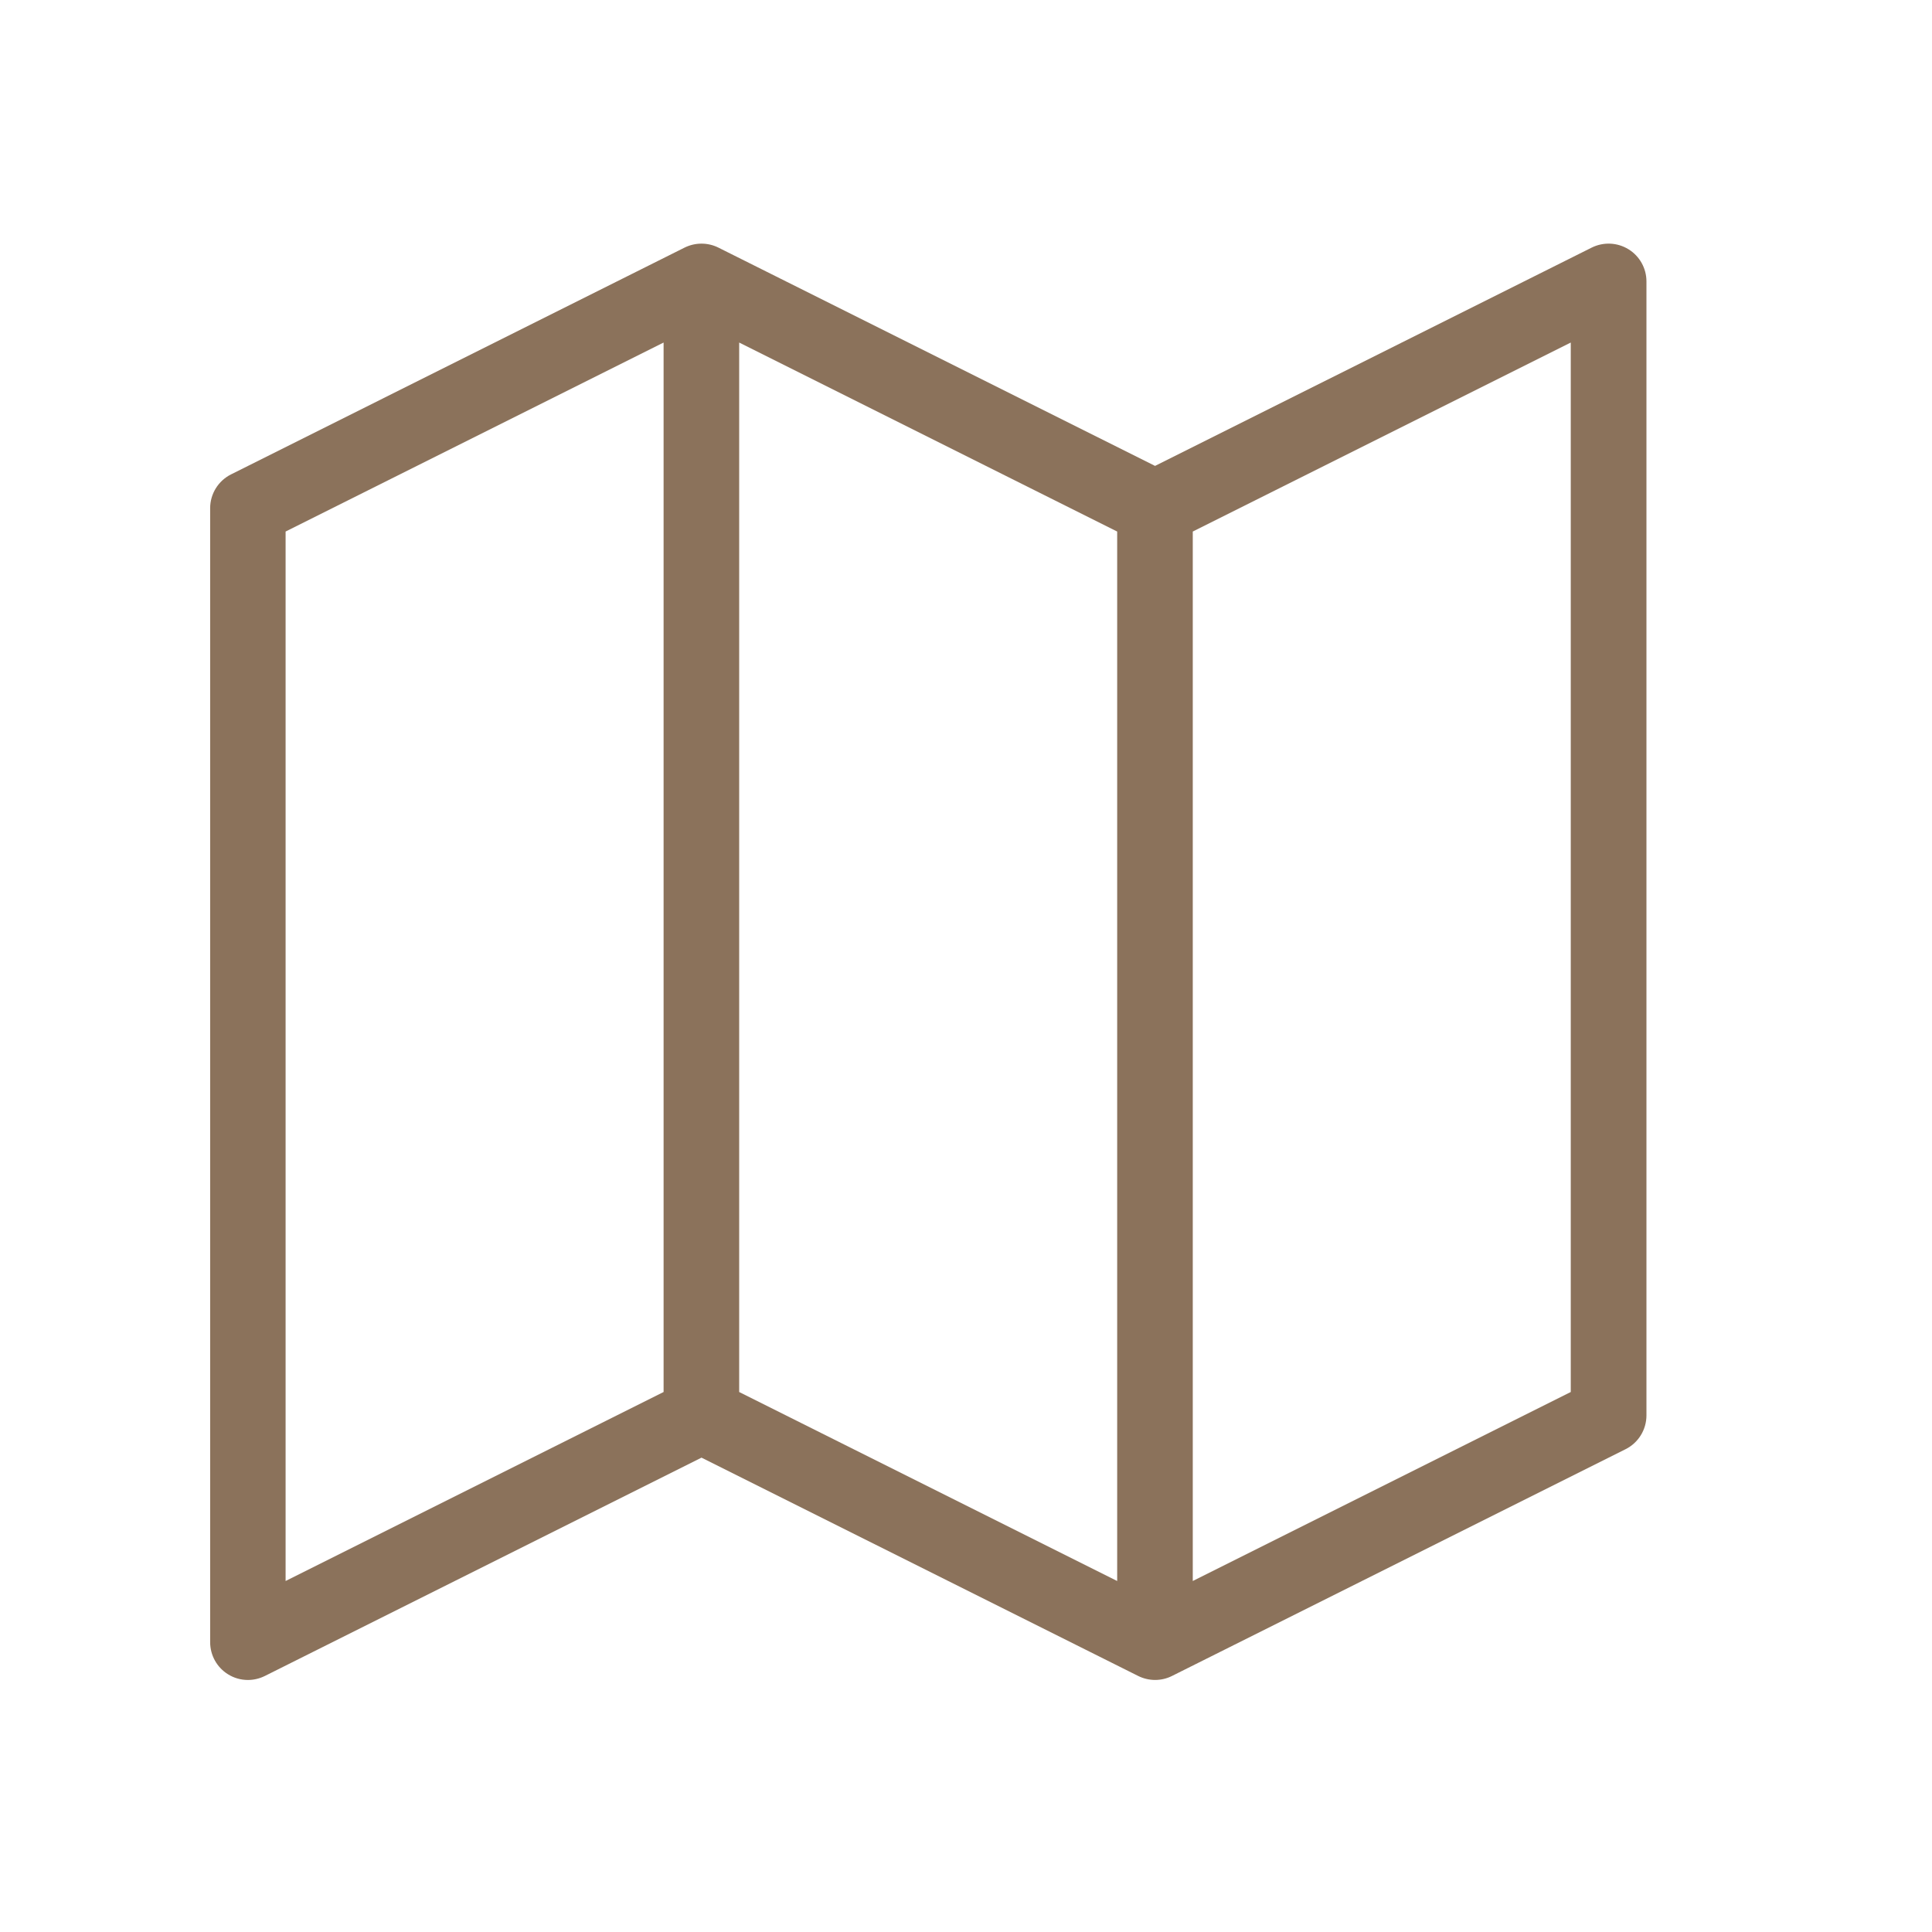<svg width="40" height="40" viewBox="0 0 40 40" fill="none" xmlns="http://www.w3.org/2000/svg">
<path d="M33.716 5.161C33.486 5.018 33.197 5.006 32.955 5.126L23.914 9.646L14.873 5.126C14.653 5.017 14.395 5.017 14.174 5.126L4.783 9.822C4.518 9.955 4.351 10.226 4.351 10.521V34C4.351 34.27 4.491 34.523 4.722 34.665C4.847 34.743 4.989 34.782 5.133 34.782C5.252 34.782 5.373 34.754 5.484 34.699L14.524 30.179L23.565 34.699C23.786 34.809 24.046 34.809 24.265 34.699L33.656 30.004C33.921 29.871 34.088 29.6 34.088 29.304V5.826C34.088 5.555 33.947 5.303 33.717 5.161H33.716ZM13.739 28.82L5.913 32.733V11.005L13.739 7.092V28.82ZM15.304 7.092L23.13 11.005V32.733L15.304 28.82V7.092ZM32.521 28.82L24.695 32.733V11.005L32.521 7.092V28.82Z" fill="#8B725B"/>
</svg>
